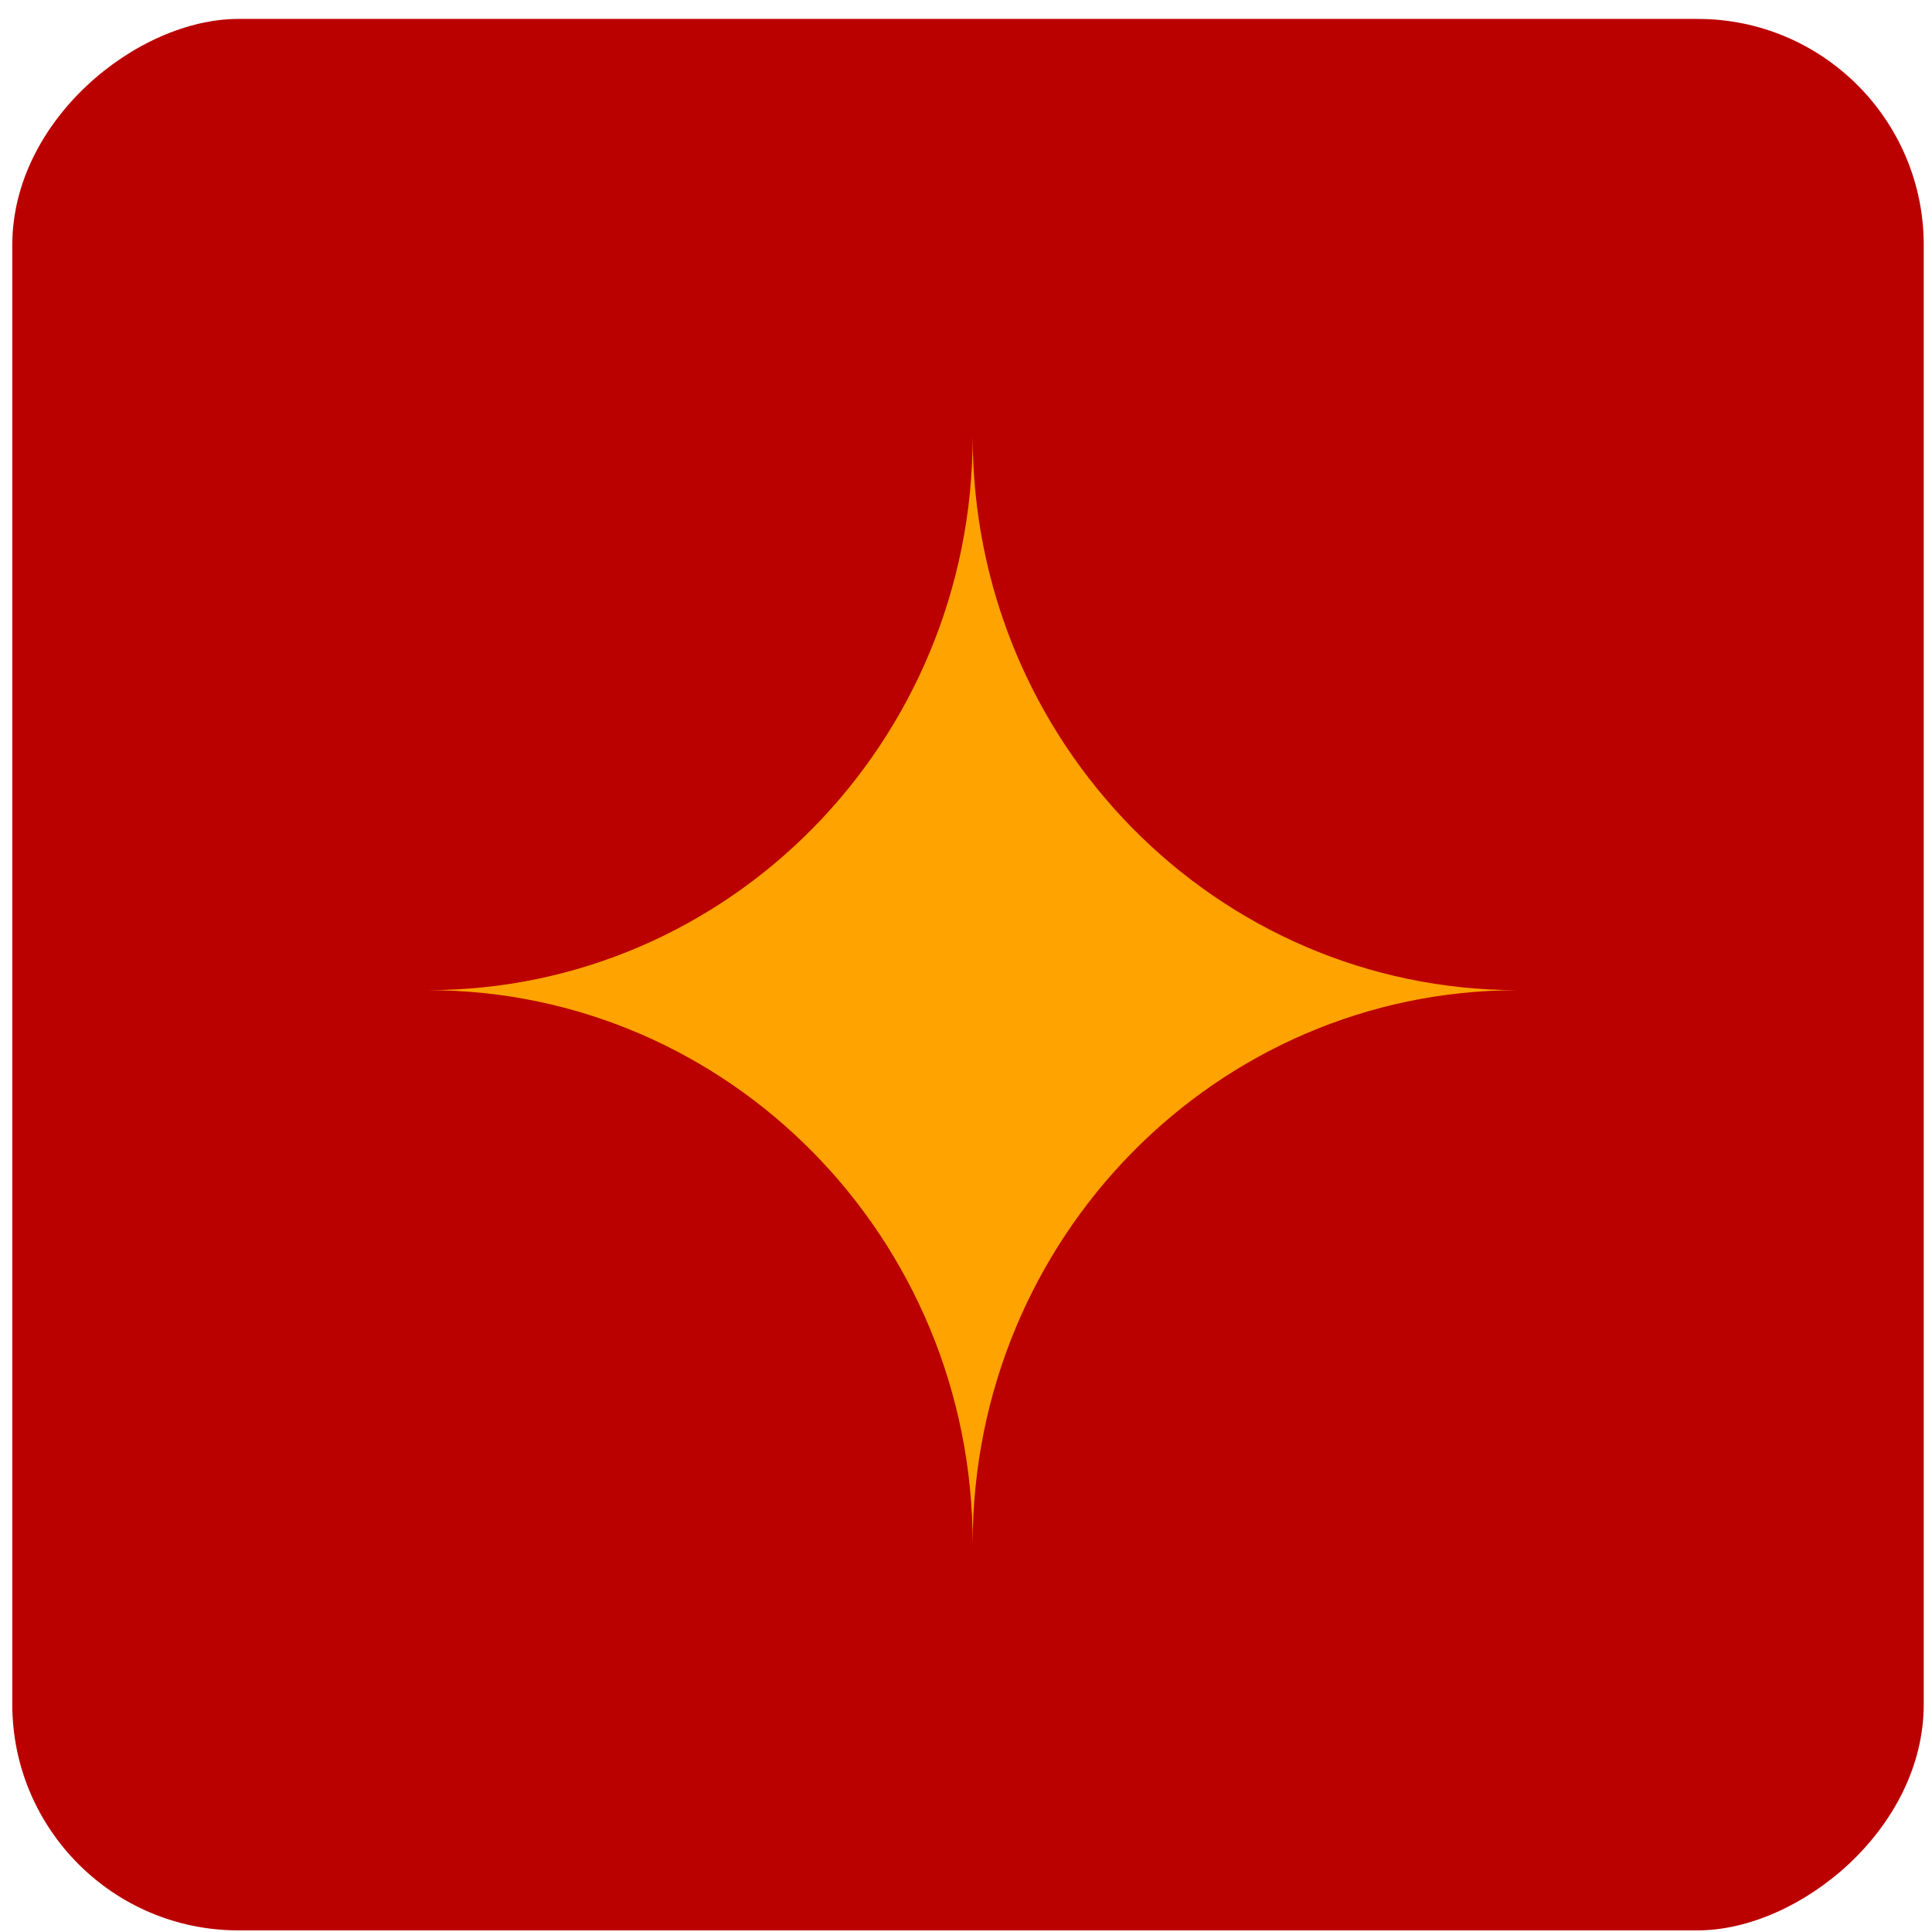 <?xml version="1.0" encoding="UTF-8"?> <svg xmlns="http://www.w3.org/2000/svg" width="94" height="94" viewBox="0 0 94 94" fill="none"> <rect x="93.598" y="0.921" width="93" height="93" rx="11" transform="rotate(90 93.598 0.921)" fill="#BB0000"></rect> <path d="M20.8 48.176C35.452 48.176 47.325 36.117 47.325 21.236C47.325 36.117 59.198 48.176 73.849 48.176C59.198 48.176 47.325 60.235 47.325 75.116C47.325 60.235 35.452 48.176 20.8 48.176Z" fill="#FFA300"></path> </svg> 
